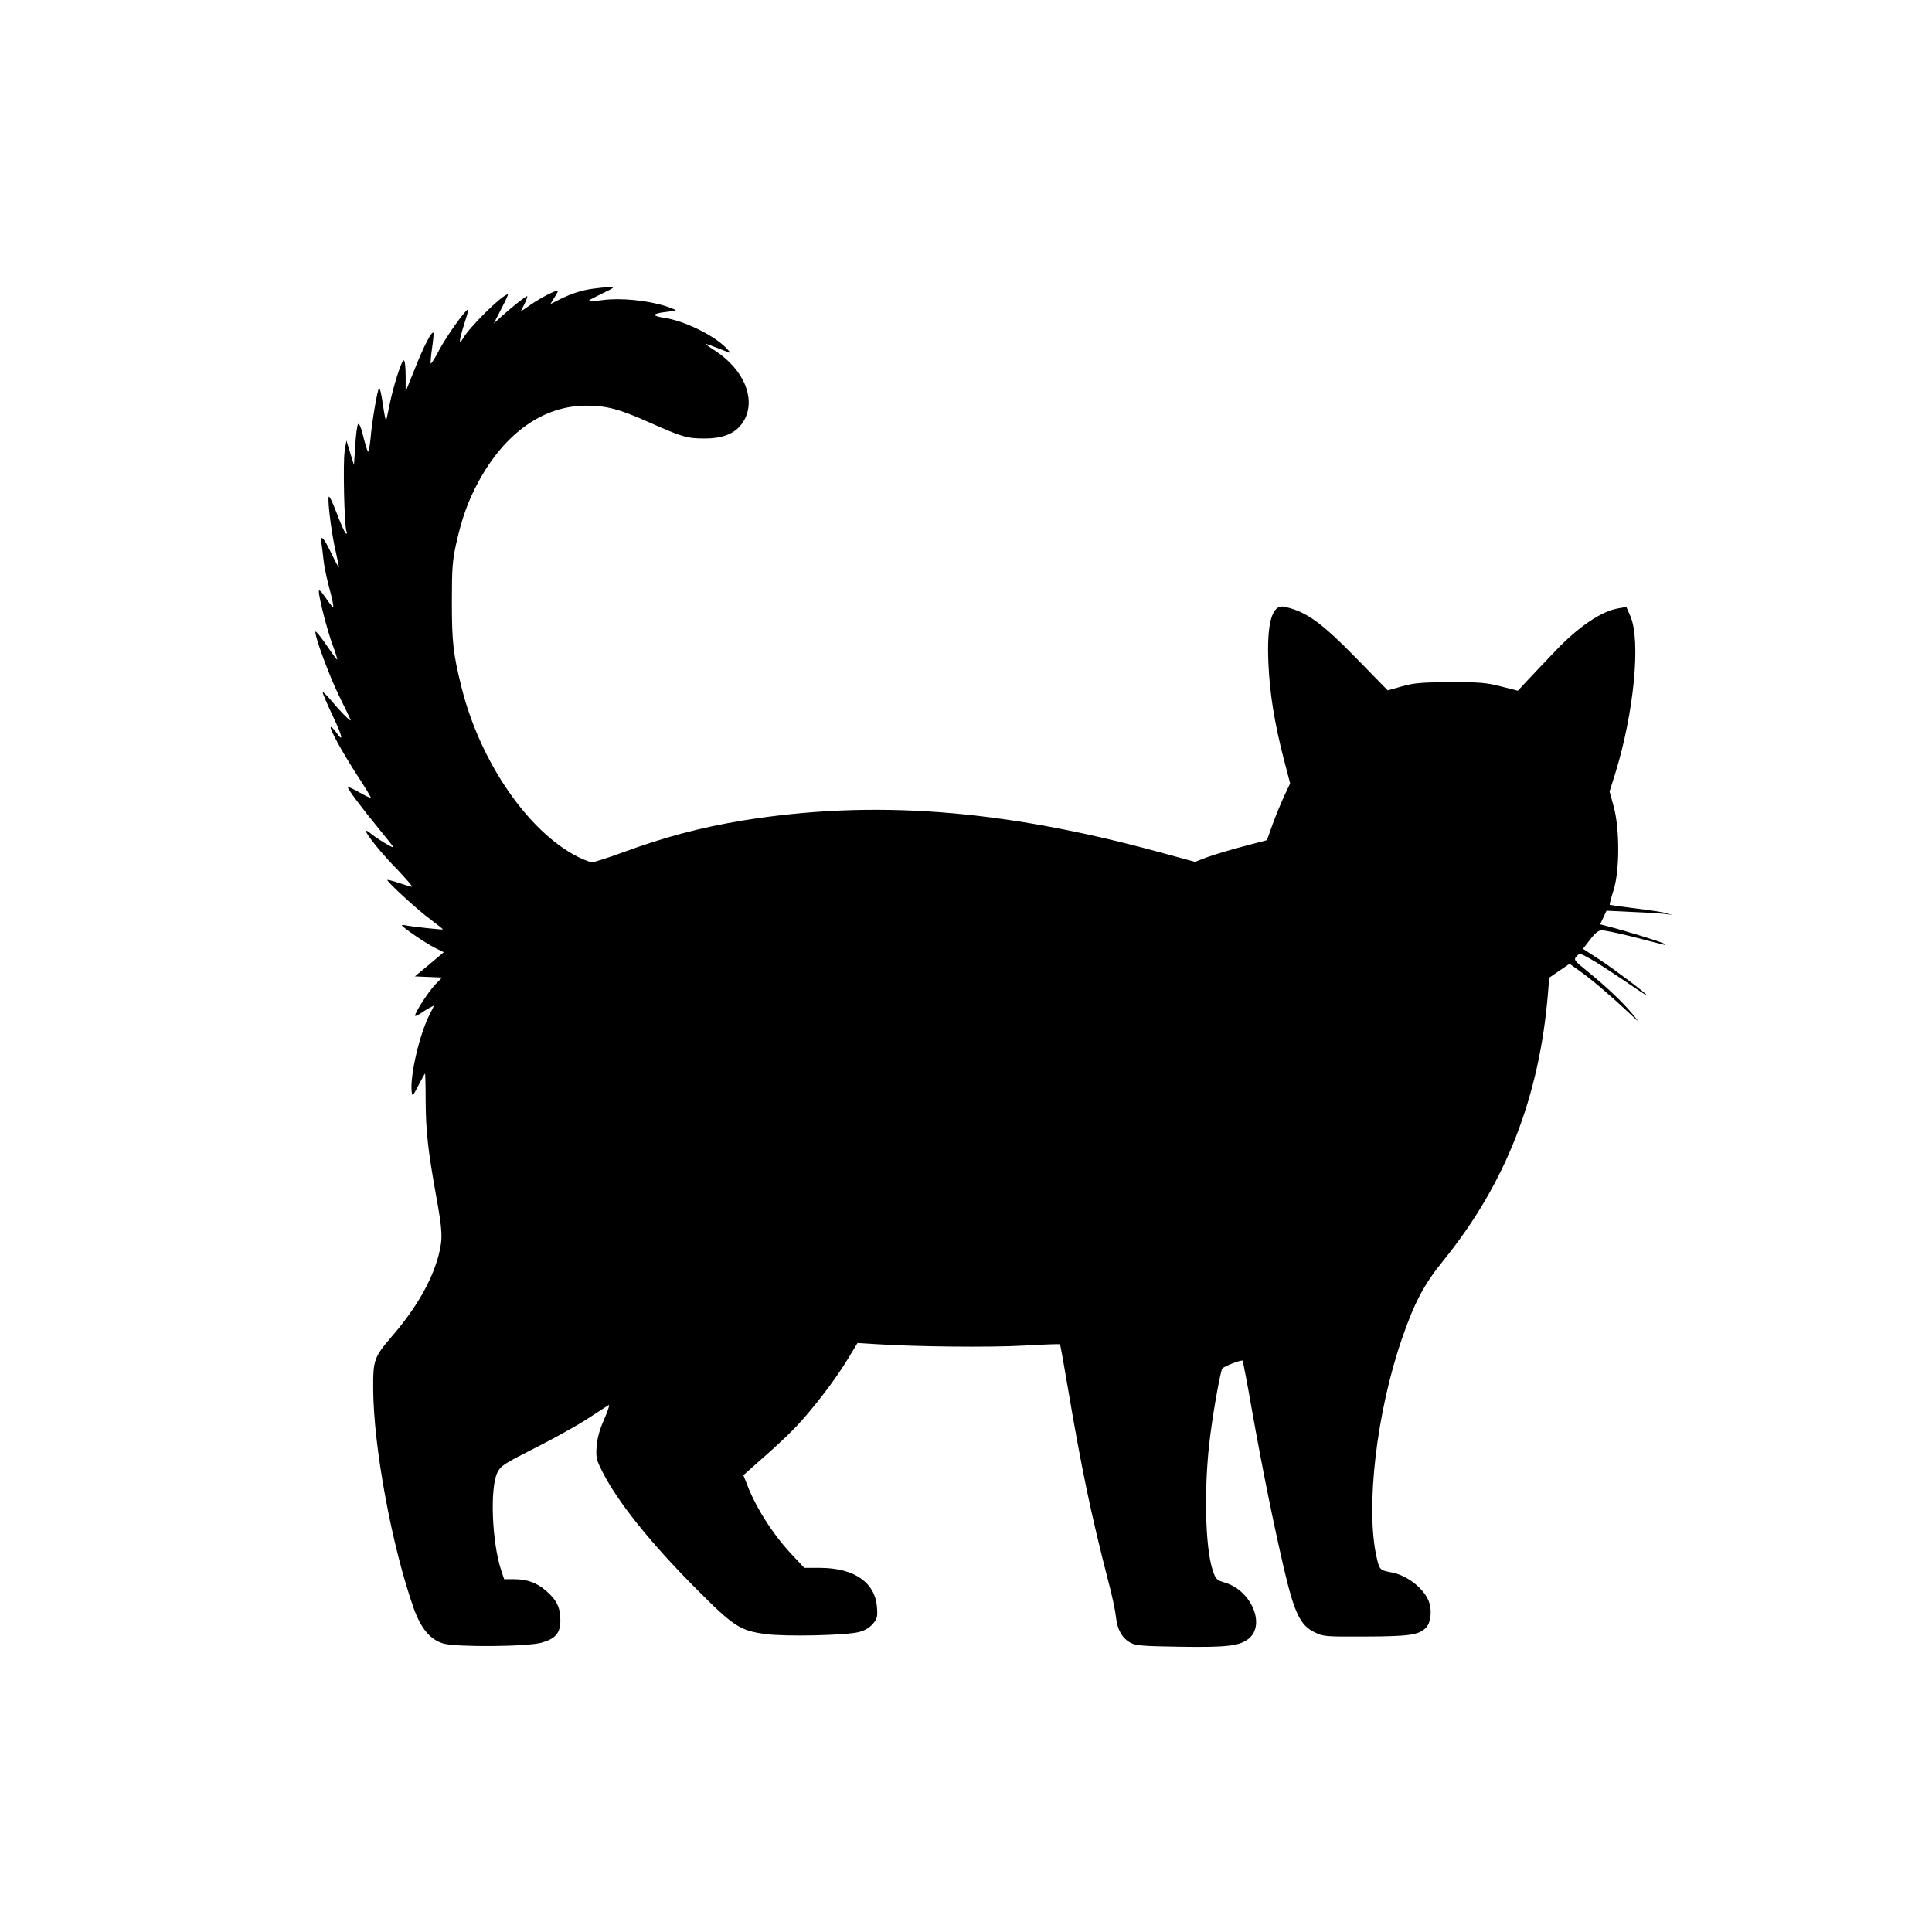 <?xml version="1.0" standalone="no"?>
<!DOCTYPE svg PUBLIC "-//W3C//DTD SVG 20010904//EN"
 "http://www.w3.org/TR/2001/REC-SVG-20010904/DTD/svg10.dtd">
<svg version="1.0" xmlns="http://www.w3.org/2000/svg"
 width="1024pt" height="1024pt" viewBox="0 0 1024 1024"
 preserveAspectRatio="xMidYMid meet">
<g transform="translate(0,1024) scale(0.1,-0.1)"
fill="#000000" stroke="none">
<path d="M3144 8710 c-64 -9 -115 -26 -178 -57 l-49 -25 22 36 c13 20 21 36
18 36 -16 0 -90 -38 -140 -72 l-58 -40 21 41 c11 23 17 41 14 41 -9 0 -86 -62
-138 -109 l-39 -36 40 78 c22 42 38 77 35 77 -28 0 -206 -175 -240 -237 -22
-38 -18 -5 7 75 15 45 25 82 22 82 -14 -1 -115 -143 -152 -213 -22 -43 -43
-76 -46 -74 -2 3 1 40 7 82 6 42 10 79 7 81 -9 10 -51 -71 -98 -190 l-49 -121
0 83 c0 45 -4 82 -10 82 -12 0 -57 -142 -76 -239 -8 -41 -16 -76 -18 -79 -2
-2 -10 37 -17 87 -7 50 -16 88 -20 84 -9 -11 -37 -173 -45 -266 -4 -43 -10
-75 -14 -70 -4 4 -15 41 -25 81 -10 44 -21 70 -27 64 -5 -5 -12 -56 -15 -113
l-7 -104 -20 65 -20 65 -9 -55 c-10 -60 -2 -395 9 -425 5 -11 4 -16 -3 -12 -6
4 -28 53 -49 109 -22 58 -40 95 -42 84 -6 -29 17 -205 38 -292 10 -43 17 -80
16 -81 -1 -2 -20 33 -41 77 -41 85 -59 101 -51 48 3 -18 8 -58 11 -88 3 -30
17 -97 31 -149 14 -51 23 -95 20 -98 -2 -3 -20 19 -40 49 -25 36 -36 46 -36
33 0 -34 47 -216 75 -289 14 -38 24 -70 22 -72 -1 -2 -27 33 -57 77 -30 44
-56 76 -58 71 -6 -19 70 -227 125 -340 32 -65 59 -121 61 -127 8 -18 -50 39
-99 98 -27 32 -49 53 -49 48 0 -6 24 -63 54 -126 53 -112 59 -146 16 -84 -12
16 -24 28 -27 25 -8 -7 63 -136 142 -258 41 -62 72 -114 70 -116 -2 -2 -29 10
-60 28 -31 18 -58 30 -61 28 -5 -6 74 -111 166 -223 36 -44 70 -86 74 -94 9
-14 -95 49 -126 77 -10 8 -18 11 -18 7 0 -17 86 -123 169 -207 46 -49 80 -88
74 -88 -5 0 -36 9 -68 20 -32 11 -60 18 -62 16 -6 -6 163 -162 231 -211 36
-27 65 -50 63 -51 -3 -3 -166 15 -194 21 -13 3 -23 3 -23 1 0 -9 124 -94 174
-119 l48 -24 -76 -64 -77 -64 72 -3 72 -3 -36 -37 c-35 -36 -107 -147 -107
-165 0 -4 12 0 28 11 15 10 37 25 50 31 l23 12 -24 -48 c-54 -105 -105 -327
-95 -409 3 -27 6 -25 36 34 18 34 33 62 35 62 1 0 3 -64 3 -143 1 -162 12
-262 55 -502 35 -193 36 -229 14 -317 -36 -137 -120 -283 -248 -431 -95 -111
-100 -125 -99 -281 2 -309 100 -836 215 -1161 39 -108 88 -166 157 -186 71
-20 449 -17 522 5 73 21 98 51 98 118 0 66 -19 107 -73 154 -52 46 -102 64
-175 64 l-50 0 -16 48 c-49 149 -60 436 -20 517 18 36 33 46 199 130 99 50
225 120 280 156 55 36 105 68 111 72 7 4 -4 -30 -24 -76 -25 -56 -37 -102 -40
-145 -4 -58 -1 -70 32 -135 81 -159 255 -376 496 -618 200 -201 232 -222 370
-240 103 -14 424 -7 493 11 31 8 56 23 73 43 23 27 26 38 22 88 -9 131 -120
208 -299 209 l-86 0 -59 63 c-100 104 -195 250 -243 375 l-21 53 37 33 c169
148 231 208 296 284 92 108 170 215 228 311 l44 73 95 -6 c211 -14 606 -18
785 -8 104 6 191 9 193 7 2 -2 21 -106 42 -232 71 -420 122 -667 214 -1023 20
-74 38 -160 41 -191 7 -67 33 -112 77 -136 28 -15 65 -18 260 -21 251 -4 320
4 368 44 88 74 12 253 -125 295 -47 14 -51 18 -67 65 -42 126 -48 454 -13 719
18 141 54 337 63 351 8 12 101 48 108 42 2 -3 25 -119 49 -259 57 -320 114
-601 170 -842 55 -235 86 -300 160 -337 49 -24 55 -25 270 -24 237 1 286 8
324 48 28 30 32 106 8 152 -33 65 -113 124 -187 139 -68 13 -68 13 -84 83 -59
262 0 767 135 1158 66 191 116 286 220 414 330 408 509 866 554 1421 l6 77 54
37 54 37 53 -38 c65 -46 160 -127 253 -214 67 -63 68 -64 28 -15 -51 62 -134
141 -236 224 -75 61 -77 64 -61 82 16 18 18 18 73 -13 31 -17 111 -69 179
-115 67 -46 122 -82 122 -80 0 9 -173 139 -252 191 l-88 57 38 49 c26 35 44
49 62 49 14 1 86 -15 160 -33 74 -19 146 -38 160 -41 19 -5 21 -4 9 4 -15 9
-205 68 -296 91 l-42 11 17 36 17 36 145 -7 c80 -3 159 -9 175 -11 l30 -5 -30
9 c-16 6 -91 17 -165 26 -74 9 -136 18 -138 19 -2 2 7 37 20 77 33 104 33 326
1 444 l-22 80 29 92 c100 321 138 709 81 838 l-21 48 -41 -7 c-89 -14 -213
-97 -335 -226 -50 -52 -115 -121 -145 -153 l-54 -58 -90 23 c-78 20 -114 23
-270 22 -151 0 -192 -4 -255 -22 l-75 -21 -165 169 c-189 193 -267 249 -382
274 -66 15 -95 -86 -85 -303 7 -158 32 -312 80 -499 l35 -134 -31 -66 c-17
-37 -45 -105 -62 -151 l-30 -84 -125 -33 c-69 -18 -155 -44 -191 -57 l-65 -25
-195 53 c-829 226 -1512 278 -2203 166 -224 -37 -416 -88 -641 -171 -75 -27
-146 -50 -156 -50 -11 0 -45 13 -77 29 -263 133 -518 504 -616 899 -44 176
-51 239 -51 452 0 178 3 219 23 309 30 135 63 226 118 328 140 258 344 403
571 403 109 0 176 -18 337 -90 174 -77 197 -84 291 -84 100 0 163 27 202 85
75 114 11 278 -148 381 -27 17 -49 33 -49 35 0 2 29 -8 115 -42 20 -8 20 -8 1
13 -61 70 -229 153 -338 168 -27 4 -48 10 -48 15 0 4 21 11 48 14 26 3 54 7
62 9 8 1 -16 12 -54 24 -95 30 -236 44 -328 32 -102 -13 -102 -13 -13 31 72
35 77 38 45 37 -19 0 -58 -4 -86 -8z"/>
</g>
</svg>
